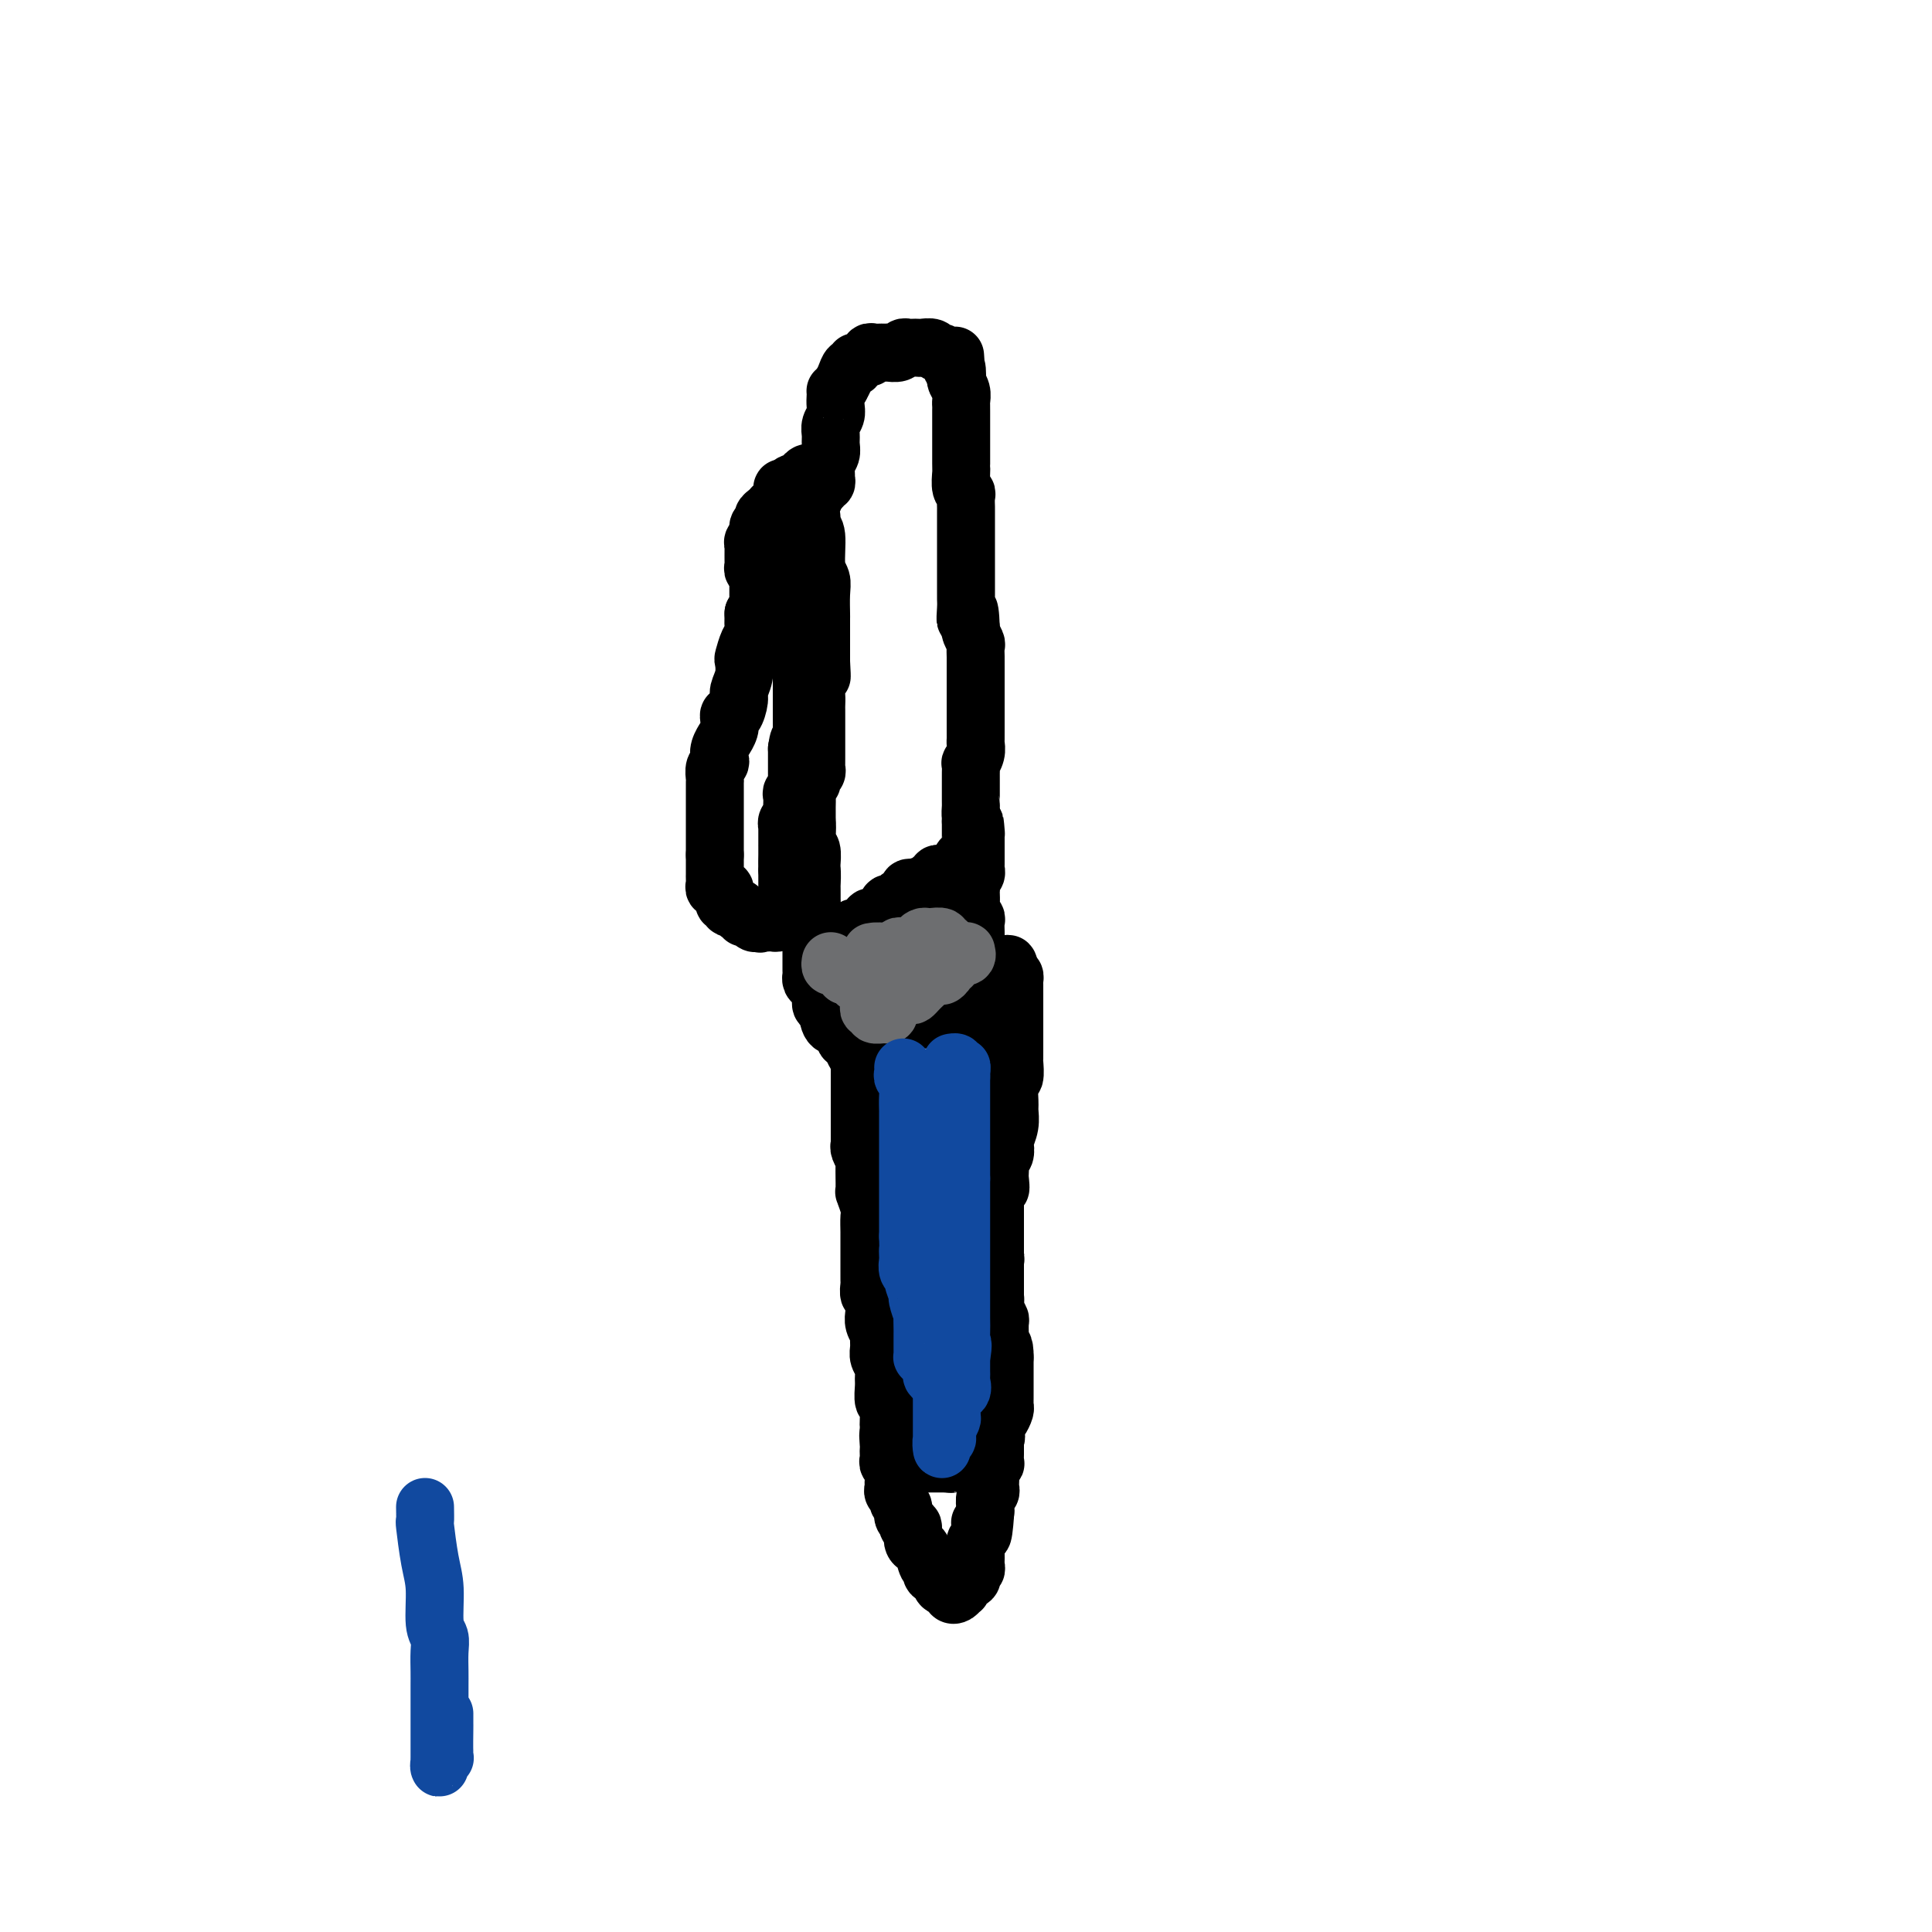 <svg viewBox='0 0 400 400' version='1.1' xmlns='http://www.w3.org/2000/svg' xmlns:xlink='http://www.w3.org/1999/xlink'><g fill='none' stroke='#000000' stroke-width='12' stroke-linecap='round' stroke-linejoin='round'><path d='M168,107c0.033,0.327 0.065,0.653 0,1c-0.065,0.347 -0.228,0.713 0,1c0.228,0.287 0.846,0.494 1,2c0.154,1.506 -0.155,4.311 0,6c0.155,1.689 0.774,2.263 1,3c0.226,0.737 0.061,1.637 0,3c-0.061,1.363 -0.016,3.190 0,4c0.016,0.810 0.004,0.602 0,1c-0.004,0.398 -0.001,1.402 0,2c0.001,0.598 0.000,0.790 0,1c-0.000,0.210 -0.000,0.437 0,1c0.000,0.563 0.000,1.460 0,2c-0.000,0.540 -0.000,0.722 0,1c0.000,0.278 0.000,0.651 0,1c-0.000,0.349 -0.000,0.675 0,1'/><path d='M170,137c0.293,5.059 0.026,2.707 0,2c-0.026,-0.707 0.189,0.230 0,1c-0.189,0.770 -0.783,1.372 -1,2c-0.217,0.628 -0.058,1.283 0,2c0.058,0.717 0.016,1.498 0,2c-0.016,0.502 -0.004,0.726 0,1c0.004,0.274 0.001,0.598 0,1c-0.001,0.402 -0.000,0.881 0,1c0.000,0.119 0.000,-0.121 0,0c-0.000,0.121 -0.000,0.605 0,1c0.000,0.395 0.000,0.701 0,1c-0.000,0.299 0.000,0.591 0,1c-0.000,0.409 -0.000,0.936 0,1c0.000,0.064 0.000,-0.334 0,0c-0.000,0.334 -0.000,1.399 0,2c0.000,0.601 0.001,0.739 0,1c-0.001,0.261 -0.004,0.647 0,1c0.004,0.353 0.015,0.673 0,1c-0.015,0.327 -0.056,0.660 0,1c0.056,0.340 0.207,0.687 0,1c-0.207,0.313 -0.774,0.594 -1,1c-0.226,0.406 -0.113,0.939 0,1c0.113,0.061 0.226,-0.349 0,0c-0.226,0.349 -0.793,1.458 -1,2c-0.207,0.542 -0.056,0.516 0,1c0.056,0.484 0.015,1.476 0,2c-0.015,0.524 -0.004,0.578 0,1c0.004,0.422 0.002,1.211 0,2'/><path d='M167,170c-0.468,5.242 -0.140,1.846 0,1c0.140,-0.846 0.090,0.858 0,2c-0.090,1.142 -0.220,1.720 0,2c0.220,0.280 0.791,0.260 1,1c0.209,0.740 0.056,2.239 0,3c-0.056,0.761 -0.015,0.782 0,1c0.015,0.218 0.004,0.631 0,1c-0.004,0.369 -0.001,0.694 0,1c0.001,0.306 0.000,0.593 0,1c-0.000,0.407 -0.000,0.935 0,1c0.000,0.065 0.000,-0.332 0,0c-0.000,0.332 -0.000,1.394 0,2c0.000,0.606 0.000,0.758 0,1c-0.000,0.242 -0.000,0.575 0,1c0.000,0.425 0.000,0.941 0,1c-0.000,0.059 -0.001,-0.338 0,0c0.001,0.338 0.003,1.411 0,2c-0.003,0.589 -0.011,0.694 0,1c0.011,0.306 0.041,0.813 0,1c-0.041,0.187 -0.155,0.053 0,0c0.155,-0.053 0.577,-0.027 1,0'/><path d='M169,193c0.473,3.558 0.654,0.953 1,0c0.346,-0.953 0.856,-0.254 1,0c0.144,0.254 -0.079,0.064 0,0c0.079,-0.064 0.459,-0.001 1,0c0.541,0.001 1.244,-0.060 2,0c0.756,0.060 1.564,0.241 2,0c0.436,-0.241 0.498,-0.906 1,-1c0.502,-0.094 1.444,0.381 2,0c0.556,-0.381 0.727,-1.618 1,-2c0.273,-0.382 0.648,0.091 1,0c0.352,-0.091 0.681,-0.746 1,-1c0.319,-0.254 0.629,-0.105 1,0c0.371,0.105 0.802,0.168 1,0c0.198,-0.168 0.161,-0.567 0,-1c-0.161,-0.433 -0.446,-0.901 0,-1c0.446,-0.099 1.622,0.172 2,0c0.378,-0.172 -0.043,-0.786 0,-1c0.043,-0.214 0.550,-0.029 1,0c0.450,0.029 0.841,-0.097 1,0c0.159,0.097 0.084,0.418 0,0c-0.084,-0.418 -0.176,-1.574 0,-2c0.176,-0.426 0.622,-0.122 1,0c0.378,0.122 0.689,0.061 1,0'/><path d='M190,184c1.576,-1.254 0.016,-0.387 0,0c-0.016,0.387 1.511,0.296 2,0c0.489,-0.296 -0.061,-0.796 0,-1c0.061,-0.204 0.734,-0.111 1,0c0.266,0.111 0.127,0.240 0,0c-0.127,-0.240 -0.241,-0.849 0,-1c0.241,-0.151 0.839,0.155 1,0c0.161,-0.155 -0.114,-0.773 0,-1c0.114,-0.227 0.618,-0.065 1,0c0.382,0.065 0.642,0.031 1,0c0.358,-0.031 0.813,-0.061 1,0c0.187,0.061 0.106,0.213 0,0c-0.106,-0.213 -0.239,-0.792 0,-1c0.239,-0.208 0.848,-0.045 1,0c0.152,0.045 -0.153,-0.030 0,0c0.153,0.030 0.763,0.163 1,0c0.237,-0.163 0.102,-0.622 0,-1c-0.102,-0.378 -0.171,-0.675 0,-1c0.171,-0.325 0.582,-0.678 1,-1c0.418,-0.322 0.844,-0.615 1,-1c0.156,-0.385 0.042,-0.864 0,-1c-0.042,-0.136 -0.011,0.069 0,0c0.011,-0.069 0.003,-0.414 0,-1c-0.003,-0.586 -0.001,-1.415 0,-2c0.001,-0.585 0.000,-0.927 0,-1c-0.000,-0.073 -0.000,0.122 0,0c0.000,-0.122 0.000,-0.561 0,-1'/><path d='M201,170c0.464,-1.649 0.124,-0.770 0,-1c-0.124,-0.230 -0.033,-1.567 0,-2c0.033,-0.433 0.009,0.039 0,0c-0.009,-0.039 -0.002,-0.588 0,-1c0.002,-0.412 0.001,-0.688 0,-1c-0.001,-0.312 -0.000,-0.660 0,-1c0.000,-0.340 0.000,-0.674 0,-1c-0.000,-0.326 -0.001,-0.646 0,-1c0.001,-0.354 0.004,-0.741 0,-1c-0.004,-0.259 -0.015,-0.388 0,-1c0.015,-0.612 0.057,-1.707 0,-2c-0.057,-0.293 -0.211,0.217 0,0c0.211,-0.217 0.789,-1.162 1,-2c0.211,-0.838 0.057,-1.568 0,-2c-0.057,-0.432 -0.015,-0.566 0,-1c0.015,-0.434 0.004,-1.166 0,-2c-0.004,-0.834 -0.001,-1.768 0,-2c0.001,-0.232 0.000,0.237 0,0c-0.000,-0.237 -0.000,-1.181 0,-2c0.000,-0.819 0.000,-1.514 0,-2c-0.000,-0.486 -0.000,-0.764 0,-1c0.000,-0.236 -0.000,-0.431 0,-1c0.000,-0.569 0.000,-1.513 0,-2c-0.000,-0.487 -0.000,-0.516 0,-1c0.000,-0.484 0.001,-1.424 0,-2c-0.001,-0.576 -0.004,-0.788 0,-1c0.004,-0.212 0.015,-0.424 0,-1c-0.015,-0.576 -0.056,-1.515 0,-2c0.056,-0.485 0.207,-0.515 0,-1c-0.207,-0.485 -0.774,-1.424 -1,-2c-0.226,-0.576 -0.113,-0.788 0,-1'/><path d='M201,130c-0.226,-6.546 -0.793,-2.913 -1,-2c-0.207,0.913 -0.056,-0.896 0,-2c0.056,-1.104 0.015,-1.503 0,-2c-0.015,-0.497 -0.004,-1.091 0,-2c0.004,-0.909 0.001,-2.131 0,-3c-0.001,-0.869 -0.000,-1.384 0,-2c0.000,-0.616 0.000,-1.331 0,-2c-0.000,-0.669 -0.000,-1.291 0,-2c0.000,-0.709 -0.000,-1.503 0,-2c0.000,-0.497 0.000,-0.695 0,-1c-0.000,-0.305 -0.000,-0.715 0,-1c0.000,-0.285 0.001,-0.444 0,-1c-0.001,-0.556 -0.004,-1.509 0,-2c0.004,-0.491 0.015,-0.520 0,-1c-0.015,-0.480 -0.057,-1.410 0,-2c0.057,-0.590 0.211,-0.840 0,-1c-0.211,-0.160 -0.789,-0.231 -1,-1c-0.211,-0.769 -0.057,-2.237 0,-3c0.057,-0.763 0.015,-0.821 0,-1c-0.015,-0.179 -0.004,-0.480 0,-1c0.004,-0.520 0.001,-1.259 0,-2c-0.001,-0.741 -0.000,-1.483 0,-2c0.000,-0.517 0.000,-0.807 0,-1c-0.000,-0.193 -0.000,-0.289 0,-1c0.000,-0.711 0.001,-2.039 0,-3c-0.001,-0.961 -0.004,-1.557 0,-2c0.004,-0.443 0.015,-0.735 0,-1c-0.015,-0.265 -0.056,-0.504 0,-1c0.056,-0.496 0.207,-1.249 0,-2c-0.207,-0.751 -0.774,-1.500 -1,-2c-0.226,-0.500 -0.113,-0.750 0,-1'/><path d='M198,78c-0.480,-8.207 -0.180,-2.725 0,-1c0.180,1.725 0.241,-0.307 0,-1c-0.241,-0.693 -0.786,-0.046 -1,0c-0.214,0.046 -0.099,-0.508 0,-1c0.099,-0.492 0.182,-0.920 0,-1c-0.182,-0.080 -0.630,0.189 -1,0c-0.370,-0.189 -0.662,-0.835 -1,-1c-0.338,-0.165 -0.720,0.152 -1,0c-0.280,-0.152 -0.456,-0.772 -1,-1c-0.544,-0.228 -1.456,-0.062 -2,0c-0.544,0.062 -0.722,0.020 -1,0c-0.278,-0.020 -0.657,-0.020 -1,0c-0.343,0.020 -0.652,0.058 -1,0c-0.348,-0.058 -0.737,-0.212 -1,0c-0.263,0.212 -0.399,0.789 -1,1c-0.601,0.211 -1.666,0.057 -2,0c-0.334,-0.057 0.064,-0.016 0,0c-0.064,0.016 -0.591,0.008 -1,0c-0.409,-0.008 -0.701,-0.017 -1,0c-0.299,0.017 -0.605,0.061 -1,0c-0.395,-0.061 -0.880,-0.228 -1,0c-0.120,0.228 0.126,0.850 0,1c-0.126,0.150 -0.625,-0.172 -1,0c-0.375,0.172 -0.625,0.837 -1,1c-0.375,0.163 -0.874,-0.174 -1,0c-0.126,0.174 0.121,0.861 0,1c-0.121,0.139 -0.609,-0.270 -1,0c-0.391,0.270 -0.683,1.220 -1,2c-0.317,0.780 -0.658,1.390 -1,2'/><path d='M174,80c-1.311,1.274 -1.087,0.960 -1,1c0.087,0.040 0.037,0.433 0,1c-0.037,0.567 -0.063,1.307 0,2c0.063,0.693 0.214,1.341 0,2c-0.214,0.659 -0.793,1.331 -1,2c-0.207,0.669 -0.041,1.335 0,2c0.041,0.665 -0.042,1.330 0,2c0.042,0.670 0.208,1.346 0,2c-0.208,0.654 -0.792,1.284 -1,2c-0.208,0.716 -0.041,1.516 0,2c0.041,0.484 -0.046,0.651 0,1c0.046,0.349 0.223,0.880 0,1c-0.223,0.120 -0.847,-0.172 -1,0c-0.153,0.172 0.165,0.806 0,1c-0.165,0.194 -0.814,-0.054 -1,0c-0.186,0.054 0.090,0.410 0,1c-0.090,0.590 -0.546,1.414 -1,2c-0.454,0.586 -0.906,0.934 -1,1c-0.094,0.066 0.171,-0.151 0,0c-0.171,0.151 -0.778,0.669 -1,1c-0.222,0.331 -0.060,0.473 0,1c0.060,0.527 0.016,1.437 0,2c-0.016,0.563 -0.004,0.780 0,1c0.004,0.220 0.001,0.444 0,1c-0.001,0.556 -0.000,1.444 0,2c0.000,0.556 0.000,0.782 0,1c-0.000,0.218 -0.000,0.430 0,1c0.000,0.570 0.000,1.500 0,2c-0.000,0.500 -0.000,0.572 0,1c0.000,0.428 0.000,1.214 0,2'/><path d='M166,120c0.000,2.831 0.000,2.909 0,3c-0.000,0.091 -0.000,0.194 0,1c0.000,0.806 0.000,2.314 0,3c-0.000,0.686 -0.000,0.550 0,1c0.000,0.450 0.000,1.485 0,2c-0.000,0.515 -0.000,0.511 0,1c0.000,0.489 0.000,1.470 0,2c-0.000,0.530 -0.000,0.607 0,1c0.000,0.393 0.000,1.102 0,2c-0.000,0.898 -0.000,1.986 0,3c0.000,1.014 0.000,1.954 0,3c-0.000,1.046 -0.001,2.199 0,3c0.001,0.801 0.004,1.249 0,2c-0.004,0.751 -0.015,1.806 0,3c0.015,1.194 0.057,2.526 0,3c-0.057,0.474 -0.211,0.091 0,1c0.211,0.909 0.789,3.112 1,4c0.211,0.888 0.057,0.462 0,1c-0.057,0.538 -0.015,2.041 0,3c0.015,0.959 0.004,1.376 0,2c-0.004,0.624 -0.001,1.455 0,2c0.001,0.545 0.001,0.803 0,1c-0.001,0.197 -0.001,0.332 0,1c0.001,0.668 0.004,1.868 0,3c-0.004,1.132 -0.015,2.195 0,3c0.015,0.805 0.057,1.352 0,2c-0.057,0.648 -0.211,1.397 0,2c0.211,0.603 0.789,1.058 1,2c0.211,0.942 0.057,2.369 0,3c-0.057,0.631 -0.016,0.466 0,1c0.016,0.534 0.008,1.767 0,3'/><path d='M168,187c0.309,10.708 0.083,3.978 0,2c-0.083,-1.978 -0.022,0.797 0,2c0.022,1.203 0.006,0.833 0,1c-0.006,0.167 -0.002,0.872 0,1c0.002,0.128 0.000,-0.320 0,0c-0.000,0.320 -0.000,1.410 0,2c0.000,0.590 0.000,0.682 0,1c-0.000,0.318 0.000,0.862 0,1c-0.000,0.138 -0.000,-0.131 0,0c0.000,0.131 0.000,0.661 0,1c-0.000,0.339 -0.001,0.486 0,1c0.001,0.514 0.003,1.394 0,2c-0.003,0.606 -0.011,0.939 0,1c0.011,0.061 0.041,-0.148 0,0c-0.041,0.148 -0.151,0.653 0,1c0.151,0.347 0.564,0.535 1,1c0.436,0.465 0.894,1.209 1,2c0.106,0.791 -0.139,1.631 0,2c0.139,0.369 0.663,0.267 1,1c0.337,0.733 0.485,2.302 1,3c0.515,0.698 1.395,0.527 2,1c0.605,0.473 0.936,1.591 1,2c0.064,0.409 -0.137,0.110 0,0c0.137,-0.110 0.614,-0.029 1,0c0.386,0.029 0.681,0.008 1,0c0.319,-0.008 0.663,-0.002 1,0c0.337,0.002 0.669,0.001 1,0'/><path d='M179,215c1.551,1.087 0.928,0.306 1,0c0.072,-0.306 0.840,-0.136 1,0c0.160,0.136 -0.286,0.239 0,0c0.286,-0.239 1.305,-0.821 2,-1c0.695,-0.179 1.065,0.043 1,0c-0.065,-0.043 -0.567,-0.352 0,-1c0.567,-0.648 2.202,-1.637 3,-2c0.798,-0.363 0.758,-0.101 1,0c0.242,0.101 0.765,0.041 1,0c0.235,-0.041 0.181,-0.064 1,0c0.819,0.064 2.509,0.213 3,0c0.491,-0.213 -0.218,-0.788 0,-1c0.218,-0.212 1.364,-0.061 2,0c0.636,0.061 0.762,0.030 1,0c0.238,-0.030 0.589,-0.061 1,0c0.411,0.061 0.883,0.212 1,0c0.117,-0.212 -0.122,-0.789 0,-1c0.122,-0.211 0.606,-0.056 1,0c0.394,0.056 0.697,0.015 1,0c0.303,-0.015 0.607,-0.003 1,0c0.393,0.003 0.876,-0.002 1,0c0.124,0.002 -0.111,0.011 0,0c0.111,-0.011 0.568,-0.041 1,0c0.432,0.041 0.838,0.155 1,0c0.162,-0.155 0.081,-0.577 0,-1'/><path d='M204,208c3.645,-1.483 0.259,-1.692 -1,-2c-1.259,-0.308 -0.390,-0.715 0,-1c0.390,-0.285 0.301,-0.449 0,-1c-0.301,-0.551 -0.813,-1.491 -1,-2c-0.187,-0.509 -0.050,-0.587 0,-1c0.050,-0.413 0.014,-1.160 0,-2c-0.014,-0.840 -0.004,-1.773 0,-2c0.004,-0.227 0.002,0.251 0,0c-0.002,-0.251 -0.004,-1.232 0,-2c0.004,-0.768 0.015,-1.322 0,-2c-0.015,-0.678 -0.057,-1.480 0,-2c0.057,-0.520 0.211,-0.756 0,-1c-0.211,-0.244 -0.788,-0.494 -1,-1c-0.212,-0.506 -0.058,-1.267 0,-2c0.058,-0.733 0.019,-1.439 0,-2c-0.019,-0.561 -0.019,-0.977 0,-1c0.019,-0.023 0.058,0.349 0,0c-0.058,-0.349 -0.212,-1.417 0,-2c0.212,-0.583 0.789,-0.680 1,-1c0.211,-0.320 0.057,-0.863 0,-1c-0.057,-0.137 -0.015,0.132 0,0c0.015,-0.132 0.004,-0.665 0,-1c-0.004,-0.335 -0.001,-0.471 0,-1c0.001,-0.529 0.000,-1.450 0,-2c-0.000,-0.550 -0.000,-0.729 0,-1c0.000,-0.271 0.000,-0.636 0,-1'/><path d='M202,174c-0.311,-5.733 -0.089,-3.067 0,-2c0.089,1.067 0.044,0.533 0,0'/><path d='M169,98c-0.339,0.032 -0.679,0.065 -1,0c-0.321,-0.065 -0.625,-0.227 -1,0c-0.375,0.227 -0.821,0.845 -1,1c-0.179,0.155 -0.089,-0.152 0,0c0.089,0.152 0.179,0.762 0,1c-0.179,0.238 -0.625,0.102 -1,0c-0.375,-0.102 -0.679,-0.172 -1,0c-0.321,0.172 -0.661,0.586 -1,1'/><path d='M163,101c-1.166,0.431 -1.082,0.010 -1,0c0.082,-0.010 0.163,0.393 0,1c-0.163,0.607 -0.570,1.419 -1,2c-0.430,0.581 -0.885,0.929 -1,1c-0.115,0.071 0.109,-0.137 0,0c-0.109,0.137 -0.550,0.618 -1,1c-0.450,0.382 -0.909,0.666 -1,1c-0.091,0.334 0.186,0.719 0,1c-0.186,0.281 -0.834,0.456 -1,1c-0.166,0.544 0.152,1.455 0,2c-0.152,0.545 -0.773,0.723 -1,1c-0.227,0.277 -0.061,0.651 0,1c0.061,0.349 0.015,0.672 0,1c-0.015,0.328 -0.000,0.662 0,1c0.000,0.338 -0.014,0.682 0,1c0.014,0.318 0.056,0.610 0,1c-0.056,0.390 -0.211,0.878 0,1c0.211,0.122 0.789,-0.122 1,0c0.211,0.122 0.057,0.611 0,1c-0.057,0.389 -0.015,0.678 0,1c0.015,0.322 0.004,0.678 0,1c-0.004,0.322 -0.001,0.610 0,1c0.001,0.390 0.001,0.882 0,1c-0.001,0.118 -0.003,-0.140 0,0c0.003,0.140 0.011,0.677 0,1c-0.011,0.323 -0.041,0.433 0,1c0.041,0.567 0.155,1.591 0,2c-0.155,0.409 -0.577,0.205 -1,0'/><path d='M156,127c-0.012,2.672 -0.042,1.852 0,2c0.042,0.148 0.156,1.264 0,2c-0.156,0.736 -0.582,1.093 -1,2c-0.418,0.907 -0.829,2.363 -1,3c-0.171,0.637 -0.101,0.455 0,1c0.101,0.545 0.234,1.816 0,3c-0.234,1.184 -0.833,2.281 -1,3c-0.167,0.719 0.100,1.060 0,2c-0.100,0.940 -0.567,2.480 -1,3c-0.433,0.520 -0.833,0.018 -1,0c-0.167,-0.018 -0.101,0.446 0,1c0.101,0.554 0.237,1.199 0,2c-0.237,0.801 -0.847,1.759 -1,2c-0.153,0.241 0.151,-0.235 0,0c-0.151,0.235 -0.759,1.180 -1,2c-0.241,0.820 -0.117,1.514 0,2c0.117,0.486 0.228,0.764 0,1c-0.228,0.236 -0.793,0.429 -1,1c-0.207,0.571 -0.055,1.519 0,2c0.055,0.481 0.015,0.495 0,1c-0.015,0.505 -0.004,1.501 0,2c0.004,0.499 0.001,0.501 0,1c-0.001,0.499 -0.000,1.493 0,2c0.000,0.507 0.000,0.526 0,1c-0.000,0.474 -0.000,1.405 0,2c0.000,0.595 0.000,0.856 0,1c-0.000,0.144 -0.000,0.171 0,1c0.000,0.829 0.000,2.459 0,3c-0.000,0.541 -0.000,-0.008 0,0c0.000,0.008 0.000,0.574 0,1c-0.000,0.426 -0.000,0.713 0,1'/><path d='M148,177c0.000,2.658 0.000,1.304 0,1c-0.000,-0.304 -0.000,0.443 0,1c0.000,0.557 0.000,0.922 0,1c-0.000,0.078 -0.001,-0.133 0,0c0.001,0.133 0.004,0.610 0,1c-0.004,0.390 -0.016,0.693 0,1c0.016,0.307 0.061,0.617 0,1c-0.061,0.383 -0.227,0.838 0,1c0.227,0.162 0.846,0.032 1,0c0.154,-0.032 -0.156,0.034 0,0c0.156,-0.034 0.778,-0.168 1,0c0.222,0.168 0.043,0.637 0,1c-0.043,0.363 0.049,0.618 0,1c-0.049,0.382 -0.237,0.891 0,1c0.237,0.109 0.901,-0.181 1,0c0.099,0.181 -0.367,0.833 0,1c0.367,0.167 1.566,-0.153 2,0c0.434,0.153 0.101,0.777 0,1c-0.101,0.223 0.028,0.045 0,0c-0.028,-0.045 -0.215,0.044 0,0c0.215,-0.044 0.831,-0.222 1,0c0.169,0.222 -0.109,0.843 0,1c0.109,0.157 0.606,-0.150 1,0c0.394,0.150 0.684,0.757 1,1c0.316,0.243 0.658,0.121 1,0'/><path d='M157,191c0.880,0.464 0.081,0.125 0,0c-0.081,-0.125 0.556,-0.036 1,0c0.444,0.036 0.693,0.020 1,0c0.307,-0.020 0.671,-0.044 1,0c0.329,0.044 0.623,0.156 1,0c0.377,-0.156 0.837,-0.581 1,-1c0.163,-0.419 0.030,-0.833 0,-1c-0.030,-0.167 0.045,-0.086 0,0c-0.045,0.086 -0.208,0.178 0,0c0.208,-0.178 0.788,-0.626 1,-1c0.212,-0.374 0.057,-0.674 0,-1c-0.057,-0.326 -0.015,-0.679 0,-1c0.015,-0.321 0.004,-0.610 0,-1c-0.004,-0.390 -0.001,-0.881 0,-1c0.001,-0.119 0.000,0.133 0,0c-0.000,-0.133 -0.000,-0.651 0,-1c0.000,-0.349 0.000,-0.528 0,-1c-0.000,-0.472 -0.000,-1.236 0,-2'/><path d='M163,180c0.155,-1.533 0.041,-0.866 0,-1c-0.041,-0.134 -0.011,-1.069 0,-2c0.011,-0.931 0.003,-1.856 0,-2c-0.003,-0.144 -0.002,0.494 0,0c0.002,-0.494 0.004,-2.121 0,-3c-0.004,-0.879 -0.015,-1.009 0,-1c0.015,0.009 0.057,0.158 0,0c-0.057,-0.158 -0.211,-0.623 0,-1c0.211,-0.377 0.788,-0.664 1,-1c0.212,-0.336 0.061,-0.720 0,-1c-0.061,-0.280 -0.030,-0.458 0,-1c0.030,-0.542 0.061,-1.450 0,-2c-0.061,-0.550 -0.212,-0.743 0,-1c0.212,-0.257 0.789,-0.579 1,-1c0.211,-0.421 0.057,-0.940 0,-1c-0.057,-0.060 -0.015,0.338 0,0c0.015,-0.338 0.004,-1.414 0,-2c-0.004,-0.586 -0.001,-0.682 0,-1c0.001,-0.318 0.000,-0.859 0,-1c-0.000,-0.141 -0.000,0.117 0,0c0.000,-0.117 0.000,-0.608 0,-1c-0.000,-0.392 -0.000,-0.683 0,-1c0.000,-0.317 0.000,-0.658 0,-1'/><path d='M165,155c0.537,-3.823 0.879,-0.882 1,0c0.121,0.882 0.022,-0.297 0,-1c-0.022,-0.703 0.033,-0.930 0,-1c-0.033,-0.070 -0.152,0.017 0,0c0.152,-0.017 0.577,-0.137 1,-1c0.423,-0.863 0.845,-2.469 1,-3c0.155,-0.531 0.041,0.012 0,0c-0.041,-0.012 -0.011,-0.578 0,-1c0.011,-0.422 0.003,-0.701 0,-1c-0.003,-0.299 -0.001,-0.619 0,-1c0.001,-0.381 0.000,-0.823 0,-1c-0.000,-0.177 -0.000,-0.088 0,0'/><path d='M177,215c-0.008,-0.205 -0.016,-0.409 0,0c0.016,0.409 0.057,1.432 0,2c-0.057,0.568 -0.211,0.680 0,1c0.211,0.320 0.789,0.848 1,1c0.211,0.152 0.057,-0.073 0,0c-0.057,0.073 -0.015,0.445 0,1c0.015,0.555 0.004,1.295 0,2c-0.004,0.705 -0.001,1.376 0,2c0.001,0.624 0.000,1.202 0,2c-0.000,0.798 -0.000,1.818 0,2c0.000,0.182 0.000,-0.474 0,0c-0.000,0.474 -0.001,2.076 0,3c0.001,0.924 0.004,1.168 0,2c-0.004,0.832 -0.015,2.250 0,3c0.015,0.750 0.056,0.830 0,1c-0.056,0.170 -0.207,0.430 0,1c0.207,0.570 0.774,1.448 1,2c0.226,0.552 0.113,0.776 0,1'/><path d='M179,241c0.305,4.011 0.068,1.037 0,1c-0.068,-0.037 0.034,2.861 0,4c-0.034,1.139 -0.205,0.518 0,1c0.205,0.482 0.787,2.067 1,3c0.213,0.933 0.057,1.213 0,2c-0.057,0.787 -0.015,2.079 0,3c0.015,0.921 0.004,1.469 0,2c-0.004,0.531 -0.001,1.044 0,2c0.001,0.956 -0.001,2.355 0,3c0.001,0.645 0.004,0.535 0,1c-0.004,0.465 -0.015,1.504 0,2c0.015,0.496 0.057,0.448 0,1c-0.057,0.552 -0.211,1.705 0,2c0.211,0.295 0.788,-0.269 1,0c0.212,0.269 0.061,1.371 0,2c-0.061,0.629 -0.030,0.783 0,1c0.030,0.217 0.061,0.495 0,1c-0.061,0.505 -0.214,1.238 0,2c0.214,0.762 0.793,1.555 1,2c0.207,0.445 0.041,0.542 0,1c-0.041,0.458 0.042,1.276 0,2c-0.042,0.724 -0.208,1.354 0,2c0.208,0.646 0.792,1.309 1,2c0.208,0.691 0.042,1.411 0,2c-0.042,0.589 0.041,1.047 0,2c-0.041,0.953 -0.207,2.402 0,3c0.207,0.598 0.788,0.345 1,1c0.212,0.655 0.057,2.217 0,3c-0.057,0.783 -0.015,0.788 0,1c0.015,0.212 0.004,0.632 0,1c-0.004,0.368 -0.002,0.684 0,1'/><path d='M184,297c0.774,8.842 0.208,2.946 0,1c-0.208,-1.946 -0.057,0.057 0,1c0.057,0.943 0.019,0.827 0,1c-0.019,0.173 -0.020,0.635 0,1c0.020,0.365 0.061,0.634 0,1c-0.061,0.366 -0.224,0.830 0,1c0.224,0.170 0.833,0.046 1,0c0.167,-0.046 -0.110,-0.012 0,0c0.110,0.012 0.607,0.003 1,0c0.393,-0.003 0.683,-0.001 1,0c0.317,0.001 0.662,0.000 1,0c0.338,-0.000 0.669,-0.000 1,0c0.331,0.000 0.662,0.000 1,0c0.338,-0.000 0.682,-0.000 1,0c0.318,0.000 0.610,0.000 1,0c0.390,-0.000 0.878,-0.000 1,0c0.122,0.000 -0.122,0.000 0,0c0.122,-0.000 0.610,-0.000 1,0c0.390,0.000 0.683,0.000 1,0c0.317,-0.000 0.659,-0.000 1,0'/><path d='M196,303c2.079,-0.016 1.278,-0.057 1,0c-0.278,0.057 -0.033,0.212 0,0c0.033,-0.212 -0.146,-0.792 0,-1c0.146,-0.208 0.617,-0.046 1,0c0.383,0.046 0.676,-0.025 1,0c0.324,0.025 0.678,0.146 1,0c0.322,-0.146 0.612,-0.560 1,-1c0.388,-0.440 0.872,-0.907 1,-1c0.128,-0.093 -0.102,0.187 0,0c0.102,-0.187 0.535,-0.841 1,-1c0.465,-0.159 0.961,0.179 1,0c0.039,-0.179 -0.379,-0.873 0,-1c0.379,-0.127 1.555,0.313 2,0c0.445,-0.313 0.158,-1.379 0,-2c-0.158,-0.621 -0.186,-0.796 0,-1c0.186,-0.204 0.586,-0.436 1,-1c0.414,-0.564 0.843,-1.460 1,-2c0.157,-0.540 0.042,-0.724 0,-1c-0.042,-0.276 -0.011,-0.644 0,-1c0.011,-0.356 0.003,-0.700 0,-1c-0.003,-0.300 -0.001,-0.555 0,-1c0.001,-0.445 0.000,-1.081 0,-2c-0.000,-0.919 -0.000,-2.120 0,-3c0.000,-0.880 0.000,-1.440 0,-2'/><path d='M208,281c0.083,-2.958 -0.710,-2.852 -1,-3c-0.290,-0.148 -0.077,-0.550 0,-1c0.077,-0.450 0.018,-0.947 0,-1c-0.018,-0.053 0.006,0.339 0,0c-0.006,-0.339 -0.040,-1.409 0,-2c0.040,-0.591 0.154,-0.704 0,-1c-0.154,-0.296 -0.577,-0.776 -1,-1c-0.423,-0.224 -0.845,-0.193 -1,-1c-0.155,-0.807 -0.041,-2.454 0,-3c0.041,-0.546 0.011,0.008 0,0c-0.011,-0.008 -0.003,-0.580 0,-1c0.003,-0.420 -0.000,-0.690 0,-1c0.000,-0.310 0.004,-0.660 0,-1c-0.004,-0.340 -0.015,-0.669 0,-1c0.015,-0.331 0.057,-0.665 0,-1c-0.057,-0.335 -0.211,-0.671 0,-1c0.211,-0.329 0.789,-0.652 1,-1c0.211,-0.348 0.057,-0.723 0,-1c-0.057,-0.277 -0.015,-0.456 0,-1c0.015,-0.544 0.004,-1.452 0,-2c-0.004,-0.548 -0.001,-0.737 0,-1c0.001,-0.263 0.000,-0.599 0,-1c-0.000,-0.401 -0.000,-0.866 0,-1c0.000,-0.134 0.000,0.064 0,0c-0.000,-0.064 -0.000,-0.388 0,-1c0.000,-0.612 0.000,-1.511 0,-2c-0.000,-0.489 -0.000,-0.568 0,-1c0.000,-0.432 0.000,-1.216 0,-2'/><path d='M206,248c-0.083,-5.445 0.709,-2.559 1,-2c0.291,0.559 0.082,-1.211 0,-2c-0.082,-0.789 -0.036,-0.597 0,-1c0.036,-0.403 0.061,-1.402 0,-2c-0.061,-0.598 -0.209,-0.796 0,-1c0.209,-0.204 0.774,-0.415 1,-1c0.226,-0.585 0.113,-1.544 0,-2c-0.113,-0.456 -0.228,-0.410 0,-1c0.228,-0.590 0.797,-1.815 1,-3c0.203,-1.185 0.040,-2.328 0,-3c-0.040,-0.672 0.042,-0.872 0,-2c-0.042,-1.128 -0.207,-3.183 0,-4c0.207,-0.817 0.788,-0.395 1,-1c0.212,-0.605 0.057,-2.237 0,-3c-0.057,-0.763 -0.015,-0.655 0,-1c0.015,-0.345 0.004,-1.142 0,-2c-0.004,-0.858 -0.001,-1.778 0,-2c0.001,-0.222 0.000,0.254 0,0c-0.000,-0.254 -0.000,-1.237 0,-2c0.000,-0.763 0.000,-1.308 0,-2c-0.000,-0.692 -0.000,-1.533 0,-2c0.000,-0.467 0.001,-0.560 0,-1c-0.001,-0.440 -0.003,-1.229 0,-2c0.003,-0.771 0.011,-1.526 0,-2c-0.011,-0.474 -0.041,-0.666 0,-1c0.041,-0.334 0.155,-0.810 0,-1c-0.155,-0.190 -0.577,-0.095 -1,0'/><path d='M209,202c0.011,-6.249 -1.461,1.130 -2,4c-0.539,2.870 -0.144,1.231 0,1c0.144,-0.231 0.039,0.947 0,2c-0.039,1.053 -0.010,1.981 0,3c0.010,1.019 0.003,2.131 0,3c-0.003,0.869 -0.001,1.496 0,2c0.001,0.504 0.000,0.884 0,2c-0.000,1.116 -0.000,2.969 0,4c0.000,1.031 -0.000,1.239 0,2c0.000,0.761 0.000,2.073 0,3c-0.000,0.927 -0.000,1.467 0,2c0.000,0.533 0.001,1.059 0,2c-0.001,0.941 -0.004,2.297 0,3c0.004,0.703 0.015,0.753 0,1c-0.015,0.247 -0.057,0.691 0,1c0.057,0.309 0.211,0.482 0,1c-0.211,0.518 -0.789,1.382 -1,2c-0.211,0.618 -0.057,0.991 0,1c0.057,0.009 0.015,-0.346 0,0c-0.015,0.346 -0.004,1.393 0,2c0.004,0.607 0.001,0.774 0,1c-0.001,0.226 -0.000,0.509 0,1c0.000,0.491 0.000,1.188 0,2c-0.000,0.812 -0.000,1.738 0,2c0.000,0.262 0.000,-0.139 0,1c-0.000,1.139 -0.000,3.817 0,5c0.000,1.183 0.000,0.869 0,2c-0.000,1.131 -0.000,3.705 0,5c0.000,1.295 0.000,1.310 0,2c-0.000,0.690 -0.000,2.054 0,3c0.000,0.946 0.000,1.473 0,2'/><path d='M206,269c-0.464,10.544 -0.124,3.402 0,1c0.124,-2.402 0.033,-0.066 0,1c-0.033,1.066 -0.009,0.863 0,1c0.009,0.137 0.002,0.614 0,1c-0.002,0.386 -0.001,0.680 0,1c0.001,0.320 0.000,0.668 0,1c-0.000,0.332 -0.000,0.650 0,1c0.000,0.350 0.000,0.731 0,1c-0.000,0.269 -0.000,0.424 0,1c0.000,0.576 0.000,1.572 0,2c-0.000,0.428 -0.000,0.287 0,1c0.000,0.713 -0.000,2.279 0,3c0.000,0.721 0.000,0.598 0,1c-0.000,0.402 -0.000,1.329 0,2c0.000,0.671 0.000,1.087 0,2c-0.000,0.913 -0.000,2.323 0,3c0.000,0.677 0.000,0.621 0,1c-0.000,0.379 -0.000,1.191 0,2c0.000,0.809 0.001,1.613 0,2c-0.001,0.387 -0.004,0.356 0,1c0.004,0.644 0.015,1.964 0,3c-0.015,1.036 -0.057,1.787 0,2c0.057,0.213 0.211,-0.112 0,0c-0.211,0.112 -0.788,0.660 -1,1c-0.212,0.340 -0.061,0.471 0,1c0.061,0.529 0.030,1.455 0,2c-0.030,0.545 -0.061,0.710 0,1c0.061,0.290 0.212,0.707 0,1c-0.212,0.293 -0.788,0.464 -1,1c-0.212,0.536 -0.061,1.439 0,2c0.061,0.561 0.030,0.781 0,1'/><path d='M204,313c-0.532,7.516 -0.860,4.305 -1,3c-0.140,-1.305 -0.090,-0.705 0,0c0.090,0.705 0.220,1.516 0,2c-0.220,0.484 -0.791,0.640 -1,1c-0.209,0.360 -0.056,0.922 0,1c0.056,0.078 0.016,-0.329 0,0c-0.016,0.329 -0.008,1.394 0,2c0.008,0.606 0.016,0.754 0,1c-0.016,0.246 -0.055,0.591 0,1c0.055,0.409 0.203,0.883 0,1c-0.203,0.117 -0.759,-0.122 -1,0c-0.241,0.122 -0.169,0.606 0,1c0.169,0.394 0.435,0.697 0,1c-0.435,0.303 -1.570,0.604 -2,1c-0.430,0.396 -0.154,0.887 0,1c0.154,0.113 0.186,-0.152 0,0c-0.186,0.152 -0.589,0.721 -1,1c-0.411,0.279 -0.828,0.268 -1,0c-0.172,-0.268 -0.098,-0.794 0,-1c0.098,-0.206 0.219,-0.094 0,0c-0.219,0.094 -0.777,0.170 -1,0c-0.223,-0.170 -0.112,-0.585 0,-1'/><path d='M196,328c-1.188,0.513 -1.159,0.294 -1,0c0.159,-0.294 0.446,-0.663 0,-1c-0.446,-0.337 -1.626,-0.640 -2,-1c-0.374,-0.360 0.059,-0.776 0,-1c-0.059,-0.224 -0.608,-0.257 -1,-1c-0.392,-0.743 -0.626,-2.197 -1,-3c-0.374,-0.803 -0.889,-0.957 -1,-1c-0.111,-0.043 0.182,0.024 0,0c-0.182,-0.024 -0.837,-0.138 -1,-1c-0.163,-0.862 0.168,-2.472 0,-3c-0.168,-0.528 -0.834,0.027 -1,0c-0.166,-0.027 0.167,-0.637 0,-1c-0.167,-0.363 -0.833,-0.478 -1,-1c-0.167,-0.522 0.165,-1.449 0,-2c-0.165,-0.551 -0.829,-0.726 -1,-1c-0.171,-0.274 0.150,-0.648 0,-1c-0.150,-0.352 -0.772,-0.683 -1,-1c-0.228,-0.317 -0.061,-0.621 0,-1c0.061,-0.379 0.016,-0.833 0,-1c-0.016,-0.167 -0.005,-0.048 0,0c0.005,0.048 0.002,0.024 0,0'/></g>
<g fill='none' stroke='#6D6E70' stroke-width='12' stroke-linecap='round' stroke-linejoin='round'><path d='M172,199c-0.081,0.414 -0.162,0.828 0,1c0.162,0.172 0.565,0.101 1,0c0.435,-0.101 0.900,-0.233 1,0c0.100,0.233 -0.165,0.832 0,1c0.165,0.168 0.762,-0.095 1,0c0.238,0.095 0.119,0.547 0,1'/><path d='M175,202c0.925,0.411 1.736,-0.063 2,0c0.264,0.063 -0.020,0.661 0,1c0.020,0.339 0.346,0.419 1,1c0.654,0.581 1.638,1.662 2,2c0.362,0.338 0.101,-0.068 0,0c-0.101,0.068 -0.043,0.611 0,1c0.043,0.389 0.071,0.626 0,1c-0.071,0.374 -0.240,0.886 0,1c0.240,0.114 0.887,-0.168 1,0c0.113,0.168 -0.310,0.787 0,1c0.310,0.213 1.354,0.019 2,0c0.646,-0.019 0.895,0.136 1,0c0.105,-0.136 0.065,-0.562 0,-1c-0.065,-0.438 -0.154,-0.888 0,-1c0.154,-0.112 0.552,0.114 1,0c0.448,-0.114 0.946,-0.570 1,-1c0.054,-0.430 -0.336,-0.836 0,-1c0.336,-0.164 1.400,-0.085 2,0c0.600,0.085 0.738,0.177 1,0c0.262,-0.177 0.648,-0.622 1,-1c0.352,-0.378 0.669,-0.690 1,-1c0.331,-0.310 0.676,-0.619 1,-1c0.324,-0.381 0.626,-0.833 1,-1c0.374,-0.167 0.821,-0.048 1,0c0.179,0.048 0.089,0.024 0,0'/><path d='M194,202c1.863,-1.194 1.021,-0.179 1,0c-0.021,0.179 0.778,-0.478 1,-1c0.222,-0.522 -0.135,-0.911 0,-1c0.135,-0.089 0.762,0.121 1,0c0.238,-0.121 0.088,-0.572 0,-1c-0.088,-0.428 -0.114,-0.833 0,-1c0.114,-0.167 0.367,-0.098 1,0c0.633,0.098 1.645,0.223 2,0c0.355,-0.223 0.053,-0.796 0,-1c-0.053,-0.204 0.144,-0.041 0,0c-0.144,0.041 -0.630,-0.042 -1,0c-0.370,0.042 -0.625,0.207 -1,0c-0.375,-0.207 -0.870,-0.787 -1,-1c-0.130,-0.213 0.106,-0.061 0,0c-0.106,0.061 -0.553,0.030 -1,0'/><path d='M196,196c-0.240,-0.552 0.161,-0.933 0,-1c-0.161,-0.067 -0.883,0.178 -1,0c-0.117,-0.178 0.372,-0.781 0,-1c-0.372,-0.219 -1.606,-0.056 -2,0c-0.394,0.056 0.053,0.005 0,0c-0.053,-0.005 -0.606,0.037 -1,0c-0.394,-0.037 -0.631,-0.154 -1,0c-0.369,0.154 -0.872,0.577 -1,1c-0.128,0.423 0.119,0.844 0,1c-0.119,0.156 -0.606,0.045 -1,0c-0.394,-0.045 -0.697,-0.026 -1,0c-0.303,0.026 -0.607,0.060 -1,0c-0.393,-0.060 -0.874,-0.212 -1,0c-0.126,0.212 0.104,0.789 0,1c-0.104,0.211 -0.543,0.057 -1,0c-0.457,-0.057 -0.931,-0.015 -1,0c-0.069,0.015 0.266,0.004 0,0c-0.266,-0.004 -1.133,-0.002 -2,0'/><path d='M182,197c-2.400,0.156 -1.400,0.044 -1,0c0.400,-0.044 0.200,-0.022 0,0'/></g>
<g fill='none' stroke='#11499F' stroke-width='12' stroke-linecap='round' stroke-linejoin='round'><path d='M88,312c0.022,1.332 0.043,2.664 0,3c-0.043,0.336 -0.151,-0.325 0,1c0.151,1.325 0.562,4.636 1,7c0.438,2.364 0.902,3.781 1,6c0.098,2.219 -0.170,5.240 0,7c0.170,1.760 0.778,2.259 1,3c0.222,0.741 0.060,1.725 0,3c-0.060,1.275 -0.016,2.843 0,4c0.016,1.157 0.004,1.905 0,3c-0.004,1.095 -0.001,2.538 0,4c0.001,1.462 0.000,2.944 0,4c-0.000,1.056 0.000,1.685 0,3c-0.000,1.315 -0.001,3.316 0,4c0.001,0.684 0.004,0.050 0,0c-0.004,-0.050 -0.015,0.485 0,1c0.015,0.515 0.057,1.009 0,1c-0.057,-0.009 -0.211,-0.522 0,-1c0.211,-0.478 0.789,-0.920 1,-1c0.211,-0.080 0.057,0.202 0,-1c-0.057,-1.202 -0.015,-3.889 0,-5c0.015,-1.111 0.004,-0.645 0,-1c-0.004,-0.355 -0.001,-1.530 0,-2c0.001,-0.470 0.001,-0.235 0,0'/><path d='M187,221c0.030,0.321 0.061,0.642 0,1c-0.061,0.358 -0.212,0.754 0,1c0.212,0.246 0.789,0.341 1,1c0.211,0.659 0.057,1.882 0,3c-0.057,1.118 -0.015,2.133 0,3c0.015,0.867 0.004,1.587 0,3c-0.004,1.413 -0.001,3.520 0,5c0.001,1.480 0.000,2.333 0,3c-0.000,0.667 -0.000,1.150 0,2c0.000,0.850 0.000,2.069 0,3c-0.000,0.931 -0.000,1.573 0,2c0.000,0.427 0.000,0.638 0,1c-0.000,0.362 -0.000,0.874 0,1c0.000,0.126 0.000,-0.134 0,0c-0.000,0.134 -0.000,0.662 0,1c0.000,0.338 0.000,0.486 0,1c-0.000,0.514 -0.000,1.396 0,2c0.000,0.604 0.000,0.932 0,1c-0.000,0.068 -0.000,-0.123 0,0c0.000,0.123 0.000,0.562 0,1'/><path d='M188,256c0.156,6.042 0.046,3.647 0,3c-0.046,-0.647 -0.027,0.454 0,1c0.027,0.546 0.064,0.536 0,1c-0.064,0.464 -0.228,1.403 0,2c0.228,0.597 0.850,0.851 1,1c0.150,0.149 -0.170,0.191 0,1c0.170,0.809 0.830,2.385 1,3c0.170,0.615 -0.151,0.269 0,1c0.151,0.731 0.772,2.537 1,3c0.228,0.463 0.061,-0.419 0,0c-0.061,0.419 -0.016,2.139 0,3c0.016,0.861 0.005,0.862 0,1c-0.005,0.138 -0.002,0.414 0,1c0.002,0.586 0.003,1.481 0,2c-0.003,0.519 -0.011,0.660 0,1c0.011,0.340 0.041,0.878 0,1c-0.041,0.122 -0.155,-0.174 0,0c0.155,0.174 0.578,0.816 1,1c0.422,0.184 0.844,-0.091 1,0c0.156,0.091 0.045,0.546 0,1c-0.045,0.454 -0.026,0.906 0,1c0.026,0.094 0.059,-0.171 0,0c-0.059,0.171 -0.208,0.777 0,1c0.208,0.223 0.774,0.064 1,0c0.226,-0.064 0.113,-0.032 0,0'/><path d='M194,285c1.155,4.904 1.041,2.665 1,2c-0.041,-0.665 -0.011,0.245 0,1c0.011,0.755 0.003,1.354 0,2c-0.003,0.646 -0.001,1.339 0,2c0.001,0.661 0.000,1.290 0,2c-0.000,0.710 0.000,1.503 0,2c-0.000,0.497 -0.001,0.700 0,1c0.001,0.300 0.004,0.698 0,1c-0.004,0.302 -0.015,0.508 0,1c0.015,0.492 0.056,1.268 0,1c-0.056,-0.268 -0.207,-1.581 0,-2c0.207,-0.419 0.774,0.058 1,0c0.226,-0.058 0.113,-0.649 0,-1c-0.113,-0.351 -0.226,-0.461 0,-1c0.226,-0.539 0.791,-1.507 1,-2c0.209,-0.493 0.064,-0.512 0,-1c-0.064,-0.488 -0.045,-1.444 0,-2c0.045,-0.556 0.117,-0.713 0,-1c-0.117,-0.287 -0.424,-0.706 0,-1c0.424,-0.294 1.578,-0.464 2,-1c0.422,-0.536 0.113,-1.439 0,-2c-0.113,-0.561 -0.030,-0.779 0,-1c0.030,-0.221 0.008,-0.444 0,-1c-0.008,-0.556 -0.002,-1.445 0,-2c0.002,-0.555 0.001,-0.778 0,-1'/><path d='M199,281c0.619,-3.381 0.166,-2.834 0,-3c-0.166,-0.166 -0.044,-1.045 0,-2c0.044,-0.955 0.012,-1.986 0,-3c-0.012,-1.014 -0.003,-2.011 0,-3c0.003,-0.989 0.001,-1.972 0,-3c-0.001,-1.028 -0.000,-2.103 0,-3c0.000,-0.897 0.000,-1.615 0,-2c-0.000,-0.385 -0.000,-0.435 0,-1c0.000,-0.565 0.000,-1.644 0,-2c-0.000,-0.356 -0.000,0.011 0,0c0.000,-0.011 0.000,-0.398 0,-1c-0.000,-0.602 -0.000,-1.417 0,-2c0.000,-0.583 0.000,-0.933 0,-1c-0.000,-0.067 -0.000,0.150 0,0c0.000,-0.150 0.000,-0.666 0,-1c-0.000,-0.334 -0.000,-0.485 0,-1c0.000,-0.515 0.000,-1.395 0,-2c-0.000,-0.605 -0.000,-0.936 0,-1c0.000,-0.064 0.000,0.137 0,0c-0.000,-0.137 -0.000,-0.614 0,-1c0.000,-0.386 0.000,-0.681 0,-1c-0.000,-0.319 -0.000,-0.663 0,-1c0.000,-0.337 0.000,-0.668 0,-1c-0.000,-0.332 -0.000,-0.666 0,-1c0.000,-0.334 0.000,-0.667 0,-1'/><path d='M199,244c0.000,-5.907 0.000,-2.174 0,-1c-0.000,1.174 0.000,-0.210 0,-1c0.000,-0.790 0.000,-0.985 0,-1c0.000,-0.015 0.000,0.150 0,0c0.000,-0.150 0.000,-0.614 0,-1c0.000,-0.386 0.000,-0.695 0,-1c0.000,-0.305 0.000,-0.605 0,-1c0.000,-0.395 0.000,-0.884 0,-1c0.000,-0.116 0.000,0.141 0,0c0.000,-0.141 0.000,-0.682 0,-1c0.000,-0.318 0.000,-0.414 0,-1c-0.000,-0.586 0.000,-1.663 0,-2c0.000,-0.337 -0.000,0.064 0,0c0.000,-0.064 0.000,-0.595 0,-1c0.000,-0.405 0.000,-0.686 0,-1c0.000,-0.314 0.000,-0.662 0,-1c0.000,-0.338 0.000,-0.668 0,-1c0.000,-0.332 0.000,-0.667 0,-1c0.000,-0.333 0.000,-0.663 0,-1c0.000,-0.337 0.000,-0.682 0,-1c0.000,-0.318 0.000,-0.611 0,-1c0.000,-0.389 0.000,-0.874 0,-1c0.000,-0.126 0.000,0.107 0,0c0.000,-0.107 0.000,-0.553 0,-1'/><path d='M199,223c0.060,-3.487 0.208,-1.705 0,-1c-0.208,0.705 -0.774,0.333 -1,0c-0.226,-0.333 -0.112,-0.625 0,-1c0.112,-0.375 0.222,-0.832 0,-1c-0.222,-0.168 -0.778,-0.048 -1,0c-0.222,0.048 -0.111,0.024 0,0'/></g>
</svg>